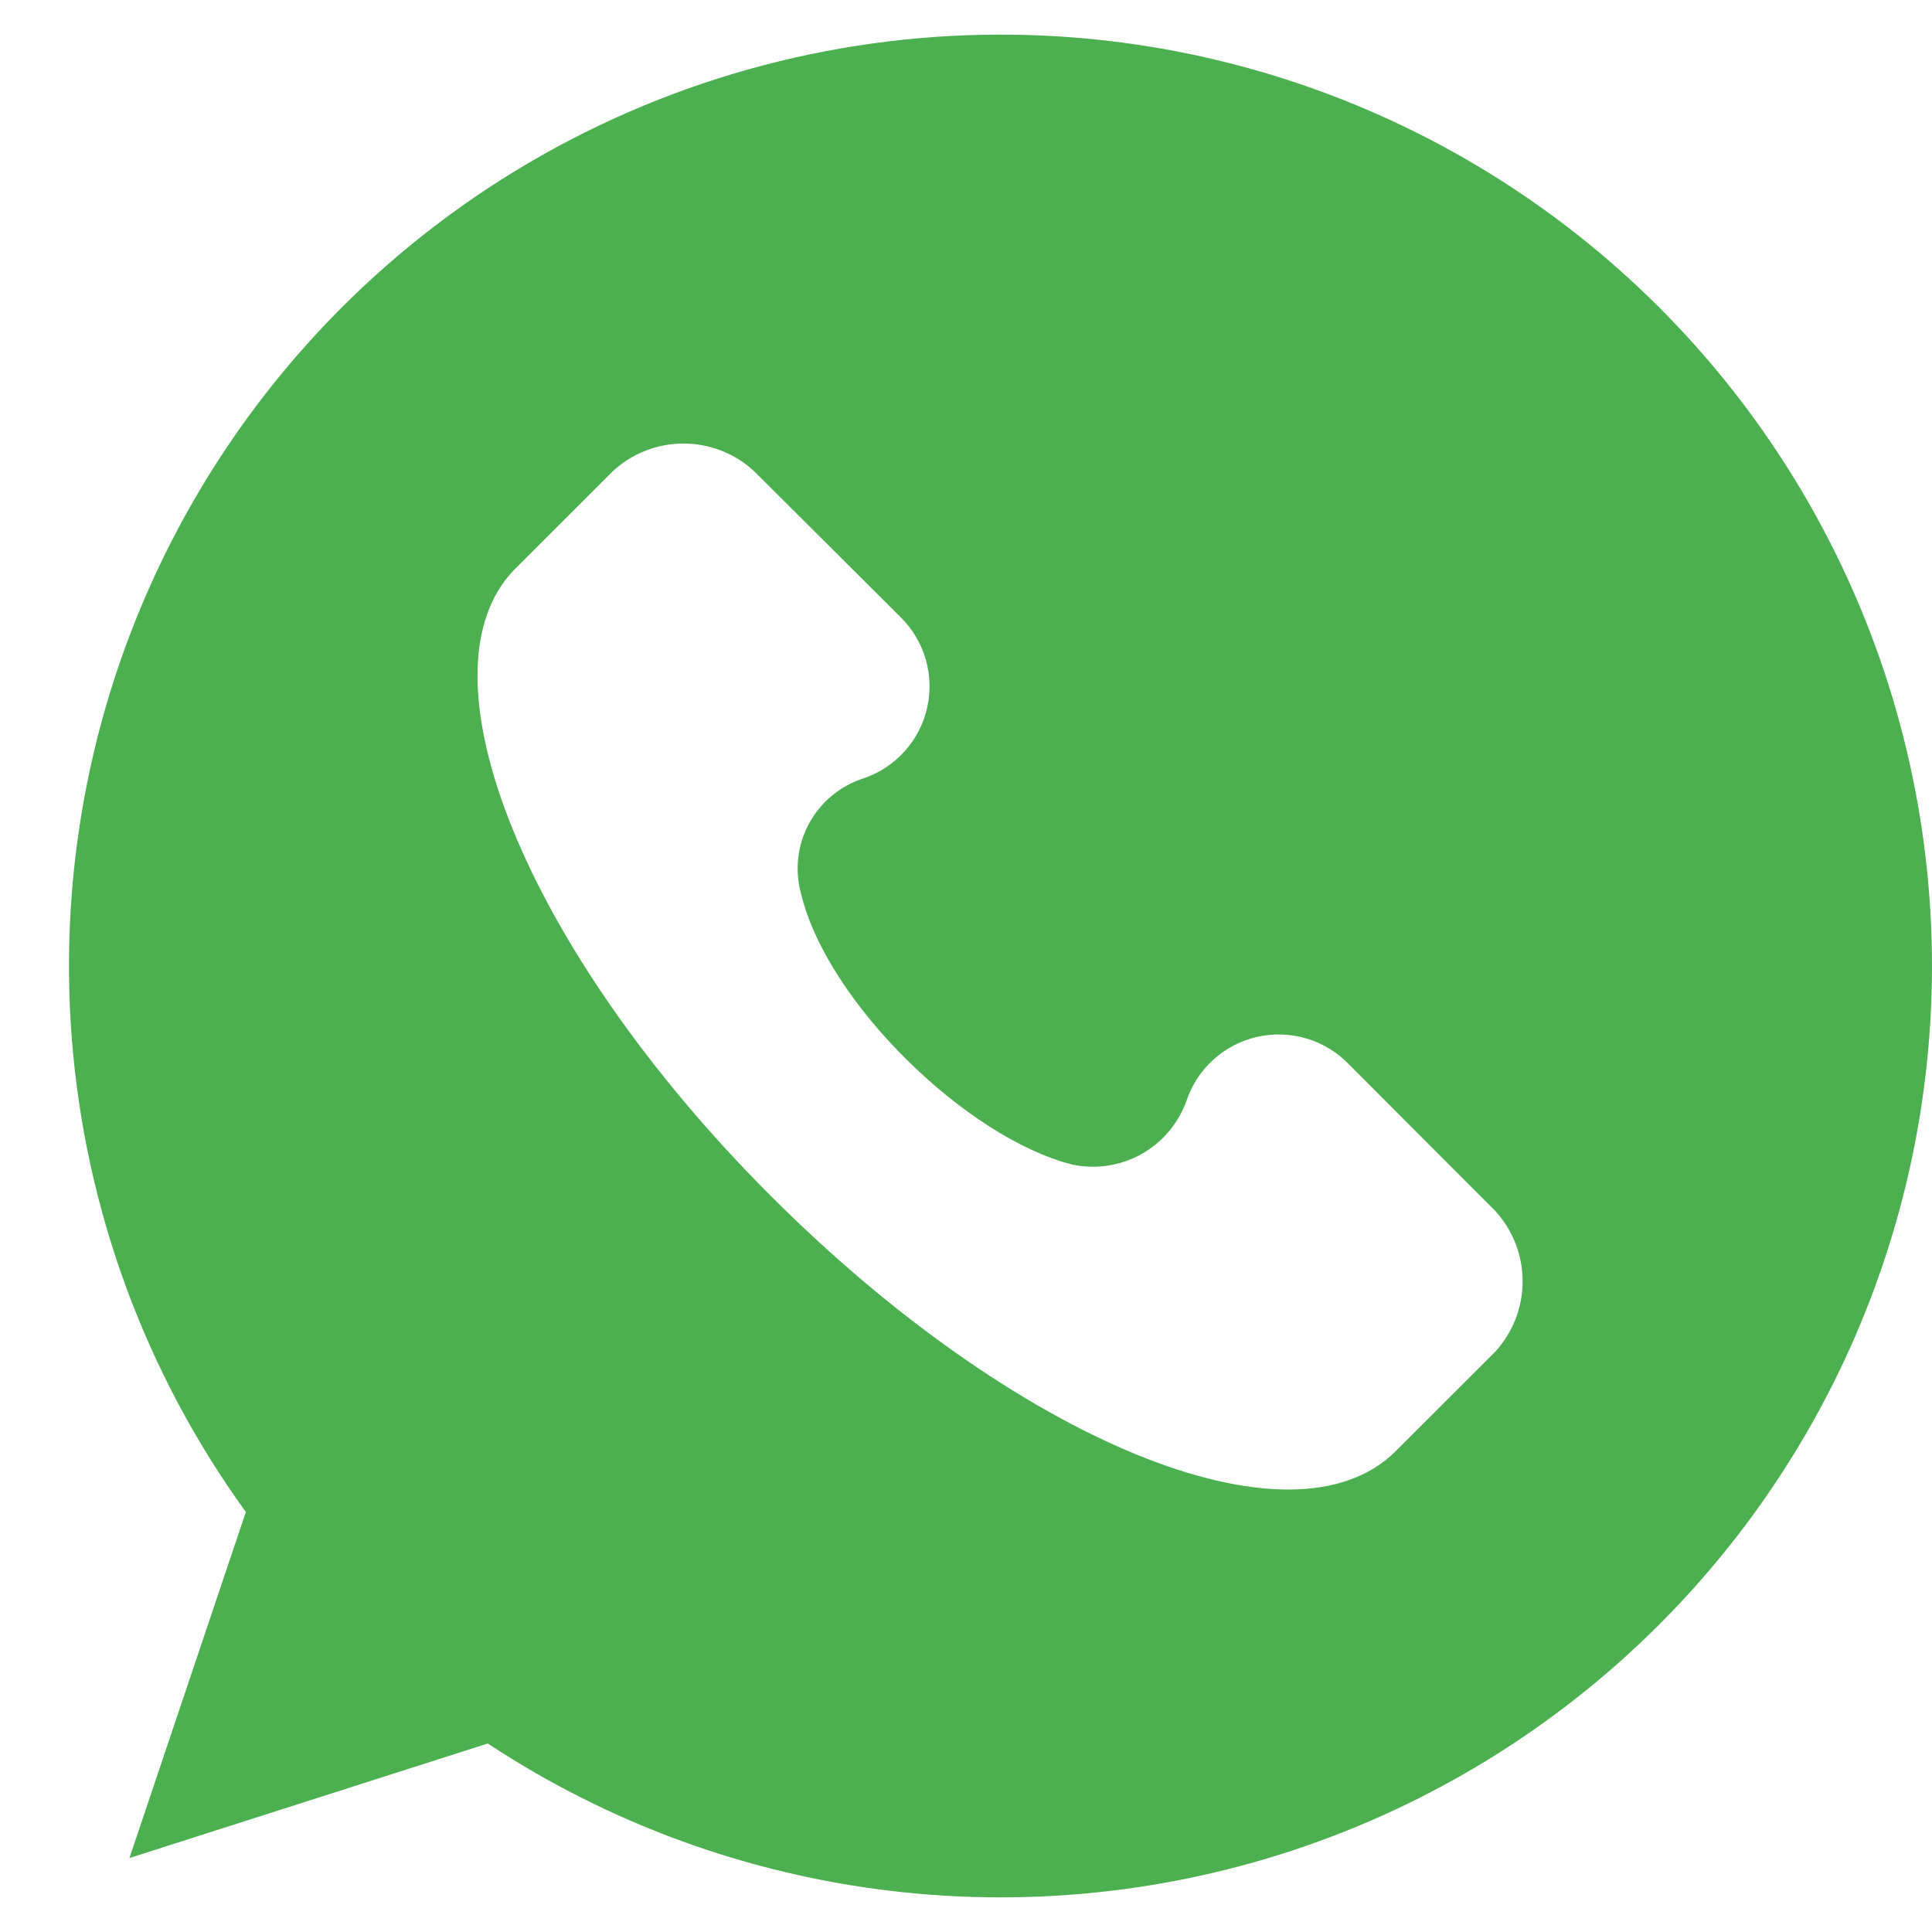 <svg width="28" height="28" viewBox="0 0 28 28" fill="none" xmlns="http://www.w3.org/2000/svg">
<rect width="28" height="28" fill="white"/>
<path d="M14.493 0.502C12.006 0.503 9.568 1.191 7.448 2.489C5.327 3.788 3.607 5.648 2.476 7.863C1.345 10.078 0.848 12.562 1.04 15.041C1.232 17.521 2.105 19.899 3.563 21.913L1.876 26.928L7.069 25.268C8.826 26.427 10.83 27.159 12.92 27.405C15.01 27.652 17.129 27.406 19.108 26.688C21.086 25.97 22.869 24.799 24.314 23.269C25.76 21.739 26.827 19.892 27.431 17.876C28.036 15.86 28.16 13.73 27.795 11.658C27.43 9.585 26.585 7.626 25.328 5.938C24.071 4.25 22.436 2.879 20.555 1.935C18.674 0.991 16.598 0.5 14.493 0.502ZM21.668 19.592L20.23 21.029C18.718 22.541 14.709 20.877 11.156 17.317C7.602 13.757 6.01 9.758 7.447 8.263L8.885 6.826C9.163 6.57 9.527 6.428 9.905 6.428C10.284 6.428 10.648 6.57 10.926 6.826L13.046 8.938C13.218 9.106 13.345 9.316 13.414 9.547C13.482 9.778 13.49 10.023 13.437 10.258C13.384 10.493 13.271 10.71 13.11 10.889C12.949 11.068 12.744 11.203 12.516 11.28C12.179 11.388 11.897 11.621 11.727 11.932C11.558 12.242 11.516 12.606 11.608 12.947C11.986 14.533 14.027 16.501 15.543 16.878C15.882 16.95 16.236 16.896 16.539 16.728C16.842 16.559 17.074 16.287 17.193 15.961C17.269 15.729 17.404 15.521 17.585 15.357C17.766 15.194 17.986 15.079 18.224 15.026C18.462 14.973 18.709 14.982 18.943 15.053C19.176 15.124 19.387 15.254 19.555 15.431L21.671 17.55C21.926 17.829 22.068 18.193 22.067 18.572C22.067 18.95 21.924 19.314 21.668 19.592Z" fill="#4CAF50"/>
</svg>
